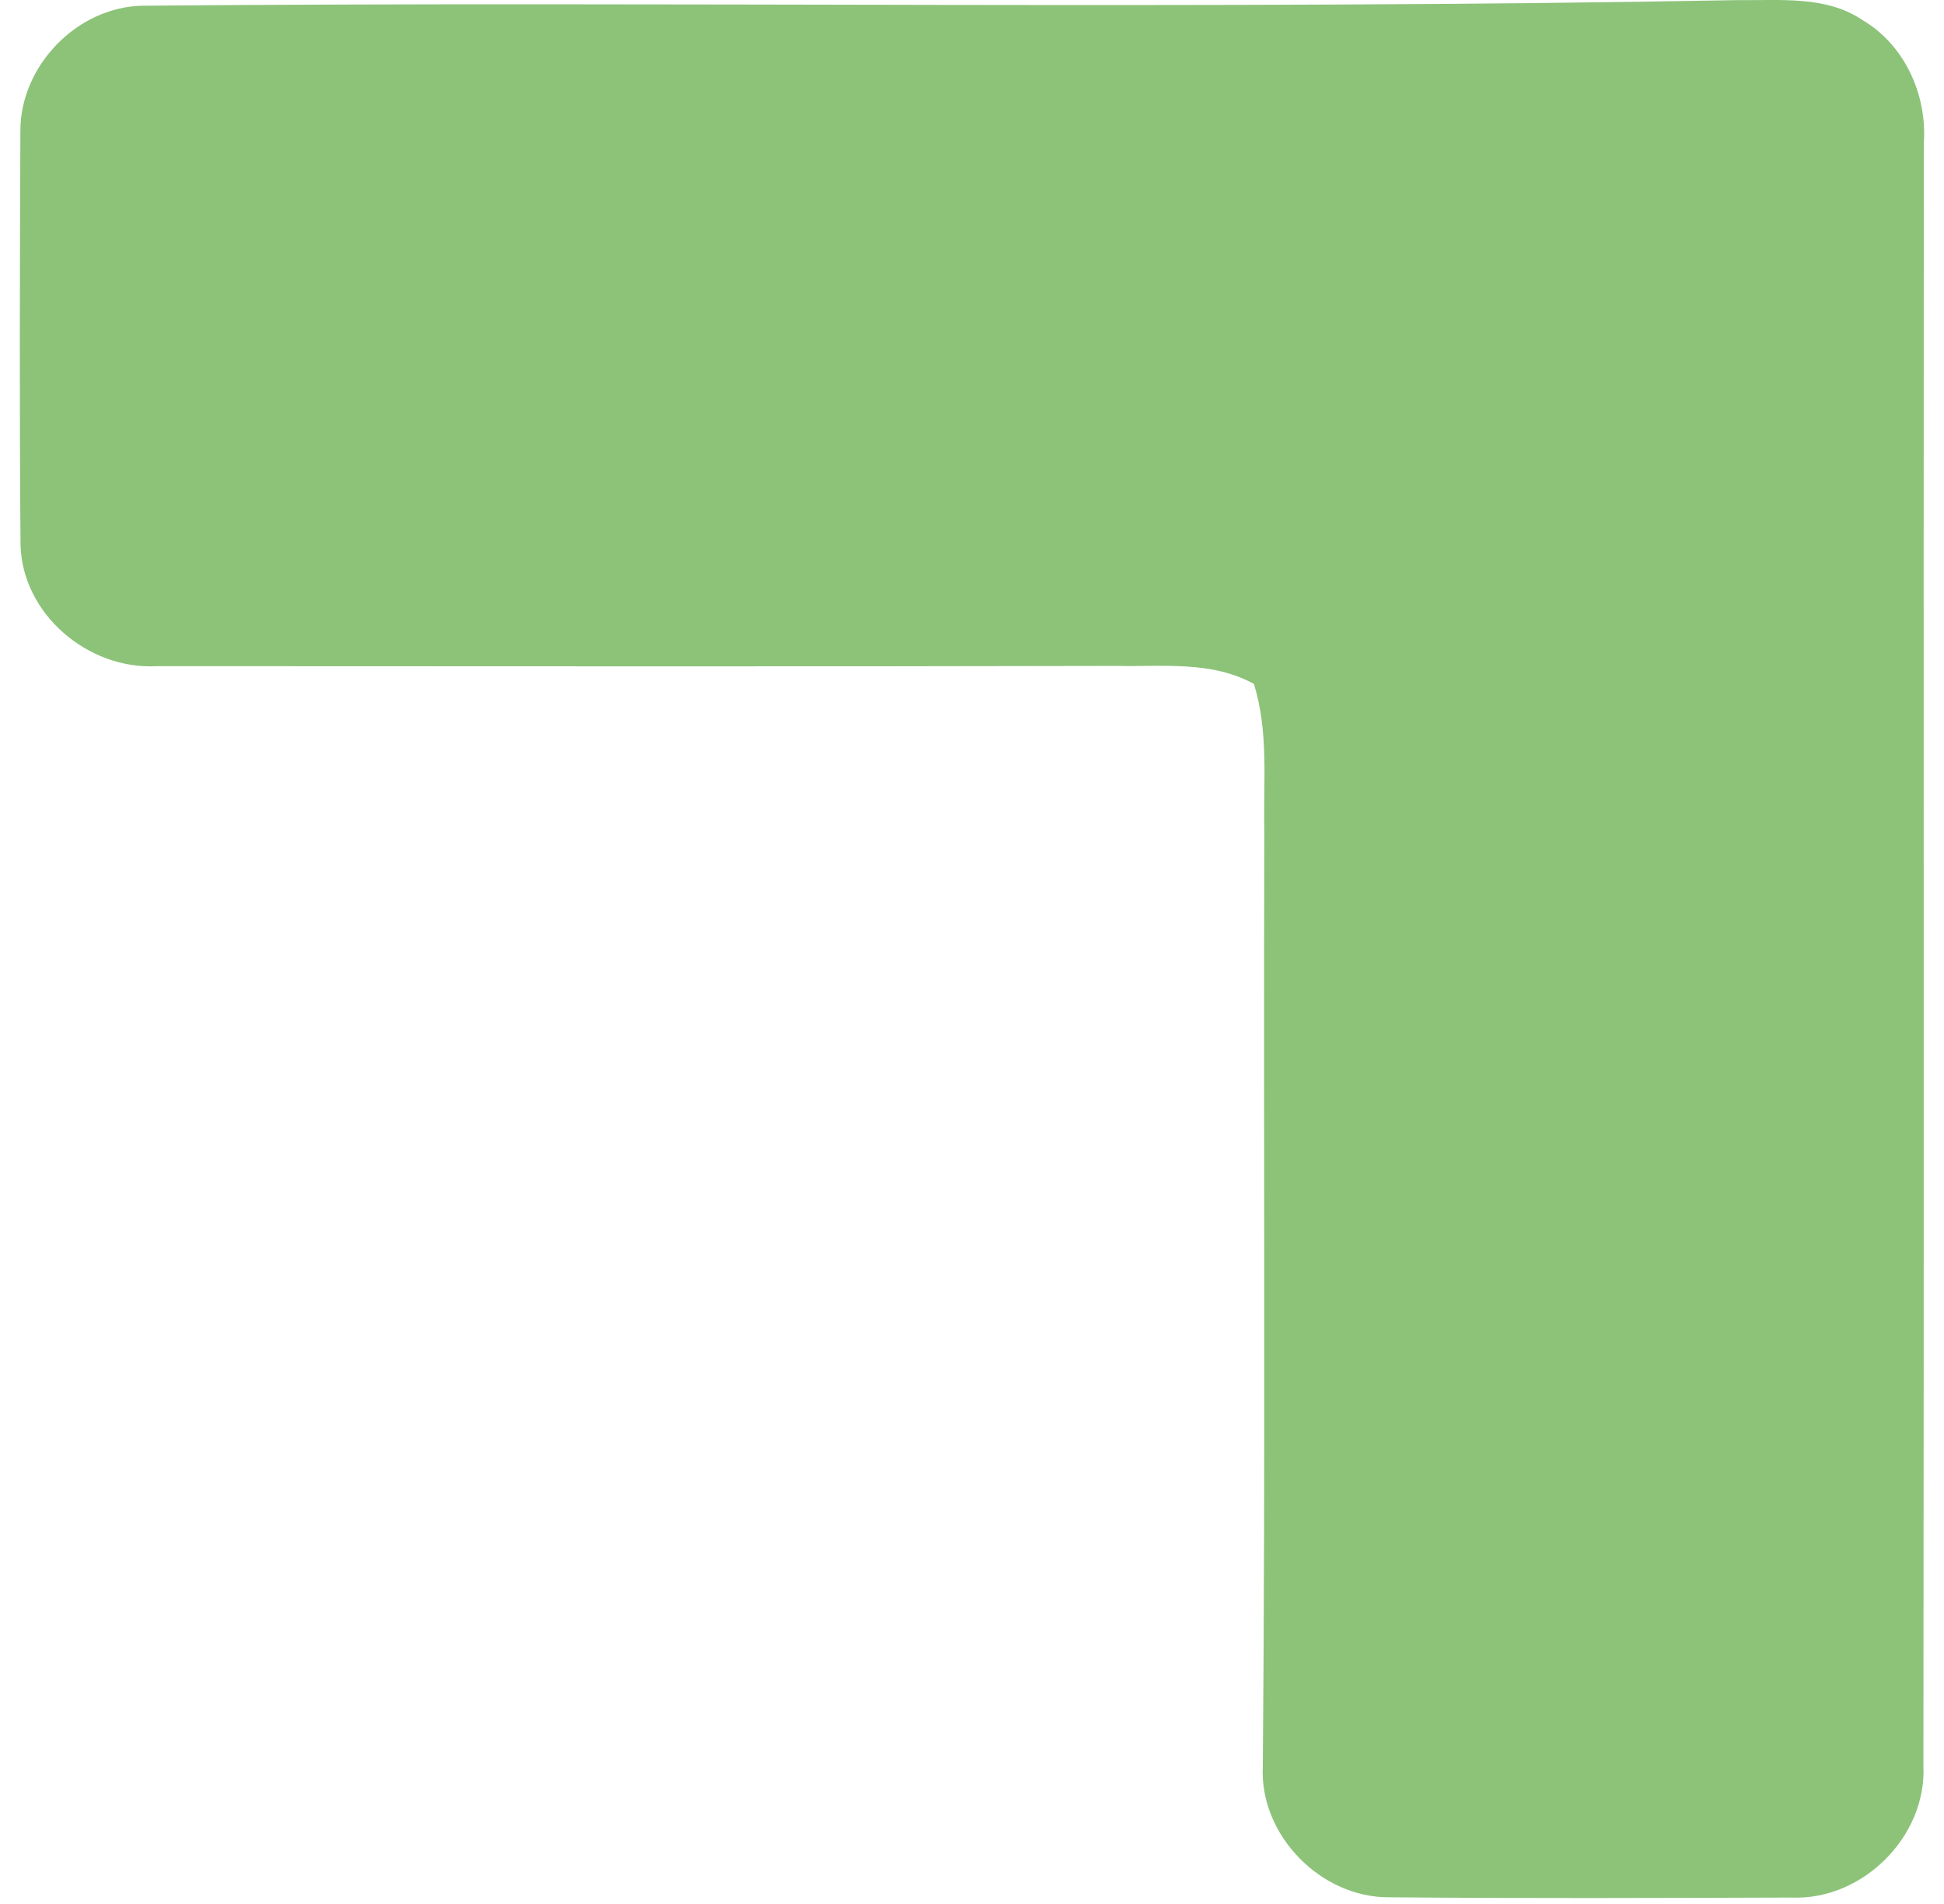 <svg xmlns="http://www.w3.org/2000/svg" width="49" height="48" viewBox="0 0 49 48" fill="none"><path d="M3.589 0.144C1.939 0.178 0.507 1.663 0.514 3.306C0.5 6.778 0.49 10.254 0.517 13.726C0.555 15.483 2.229 16.895 3.962 16.794C12.022 16.794 20.081 16.808 28.141 16.788C29.3 16.812 30.543 16.653 31.606 17.243C31.982 18.448 31.841 19.715 31.868 20.957C31.844 28.816 31.899 36.676 31.83 44.535C31.744 46.268 33.297 47.849 35.027 47.831C38.406 47.862 41.788 47.849 45.167 47.838C46.942 47.911 48.567 46.302 48.481 44.514C48.498 30.884 48.481 17.25 48.491 3.613C48.578 2.394 48.012 1.134 46.945 0.506C46.034 -0.112 44.885 0.016 43.849 0.002C30.433 0.254 17.009 0.027 3.593 0.144H3.589Z" fill="#8CC379"></path></svg>